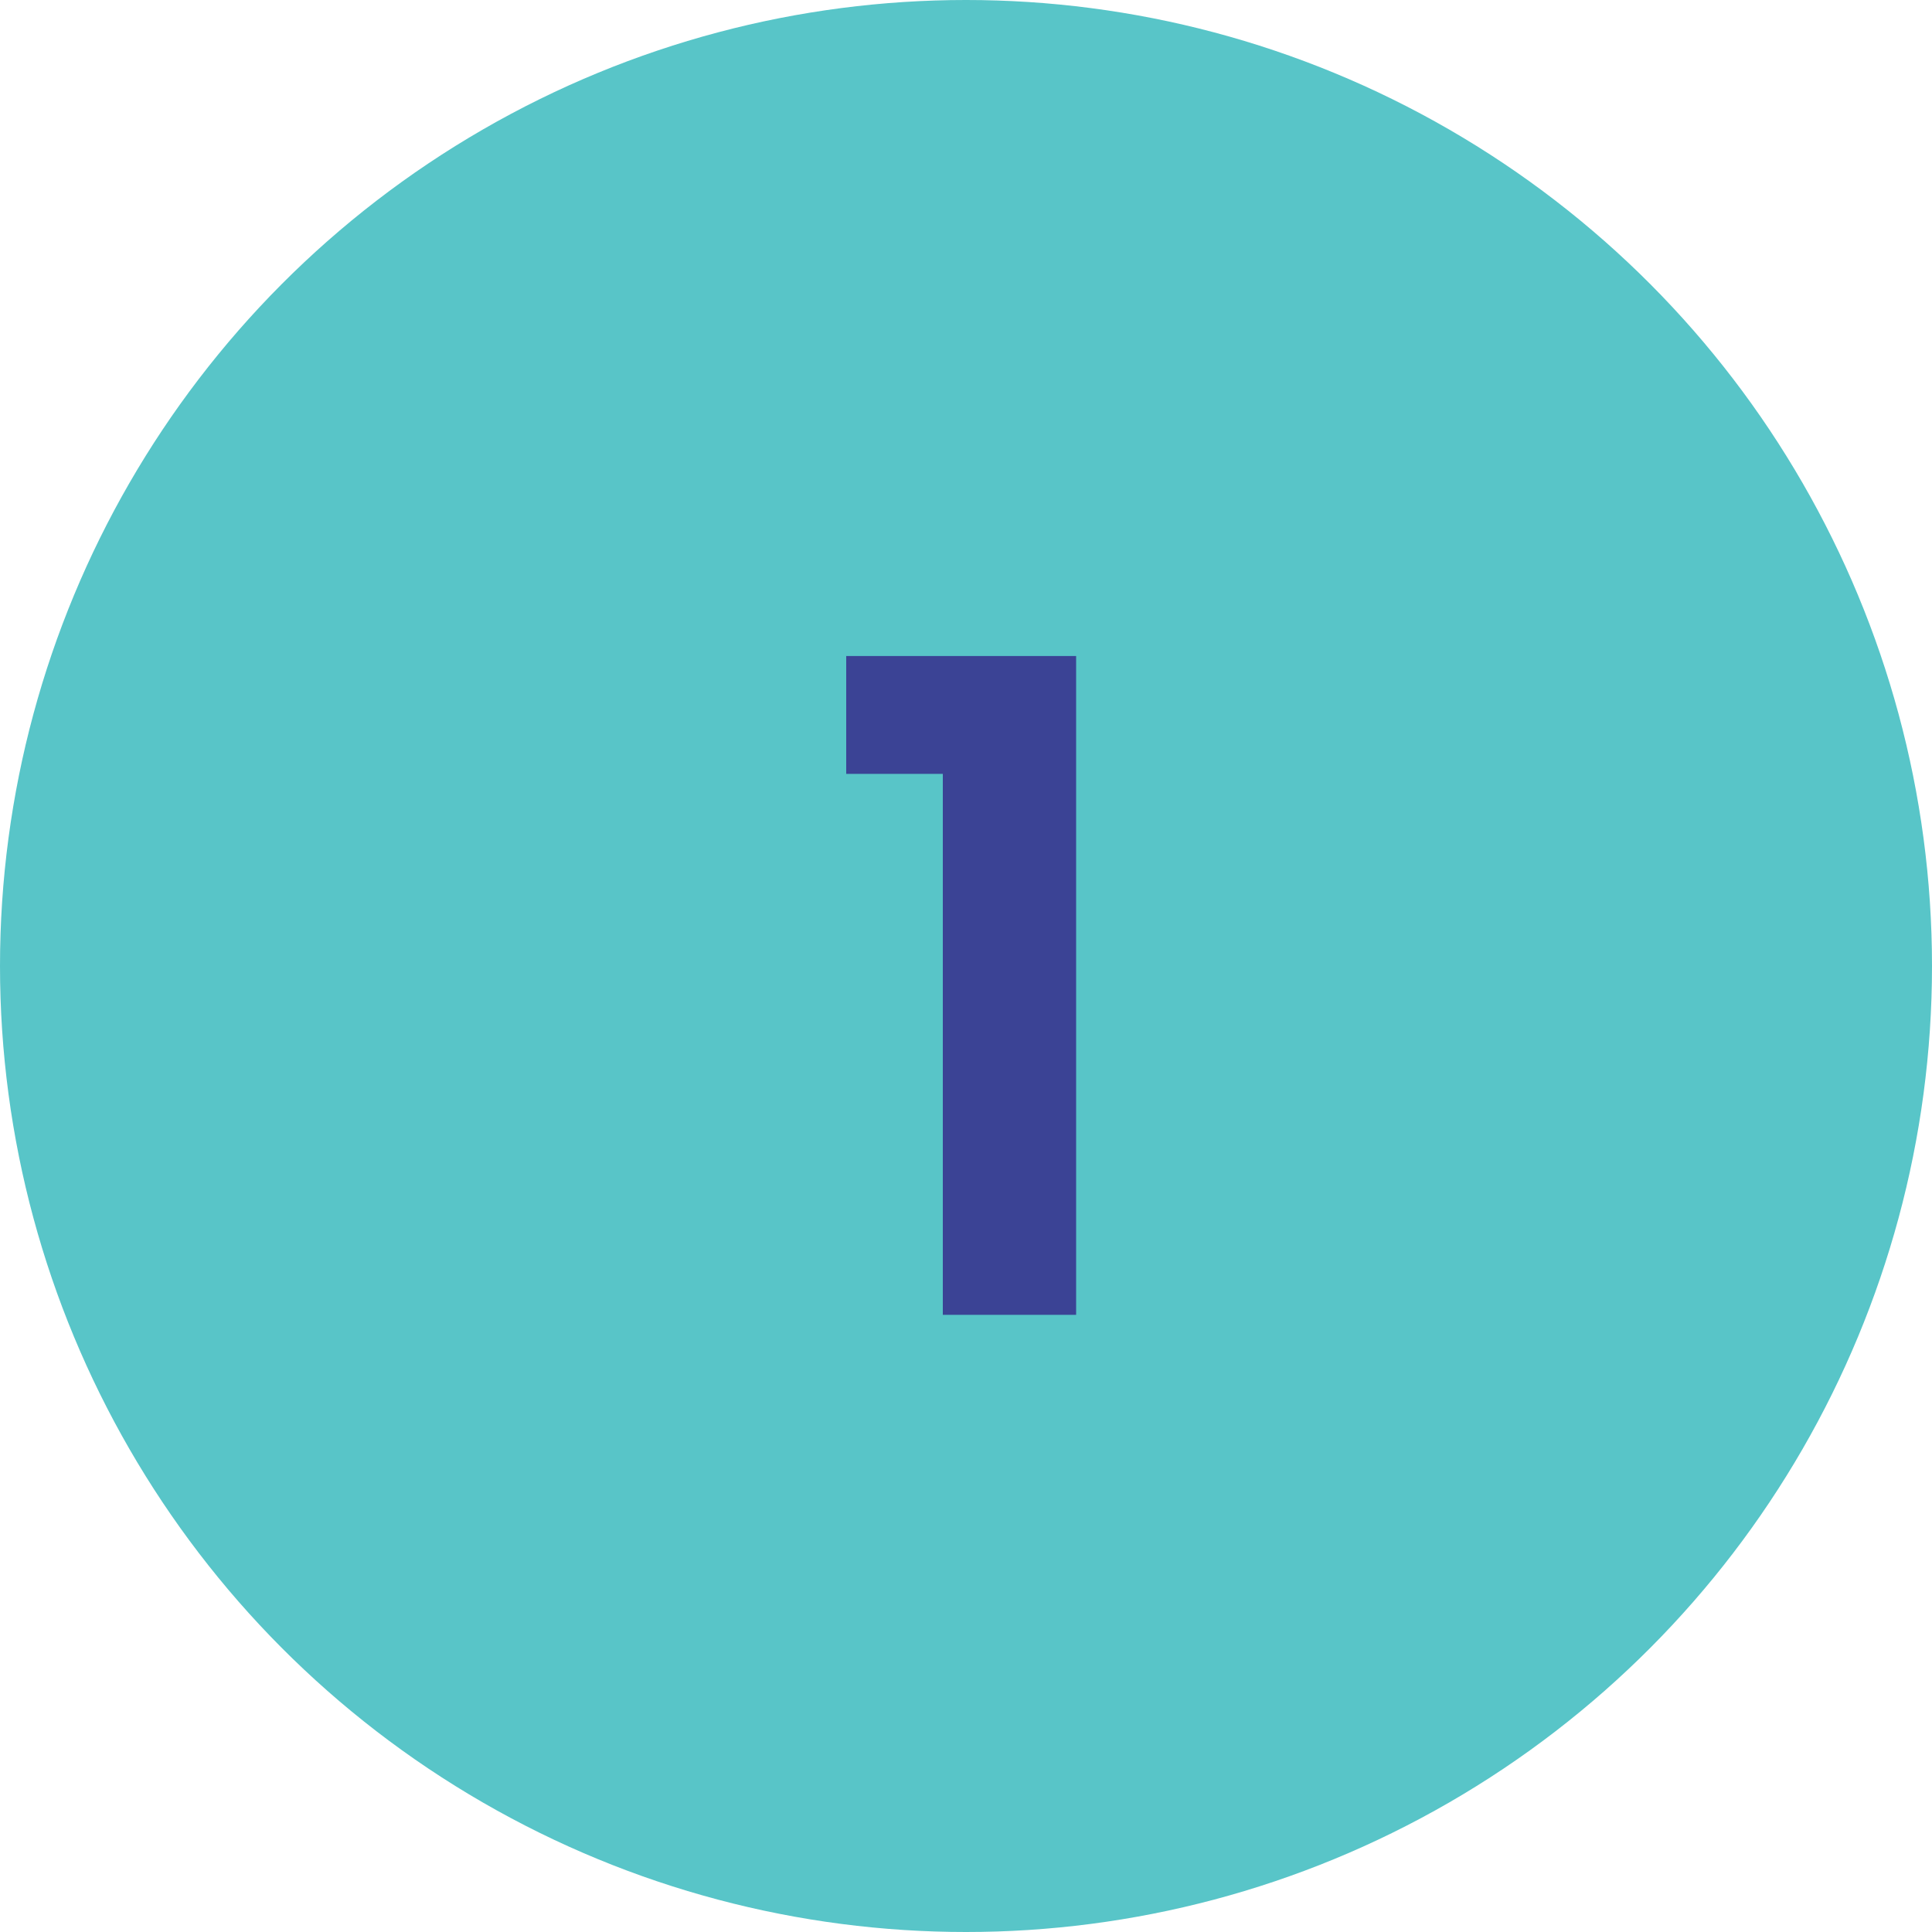 <?xml version="1.0" encoding="UTF-8"?> <svg xmlns="http://www.w3.org/2000/svg" width="72" height="72" viewBox="0 0 72 72" fill="none"> <circle cx="36" cy="36" r="36" fill="#58C5C8"></circle> <path d="M35.136 49V28.84H31.536V24.448H40.104V49H35.136Z" fill="#3B4395"></path> </svg> 